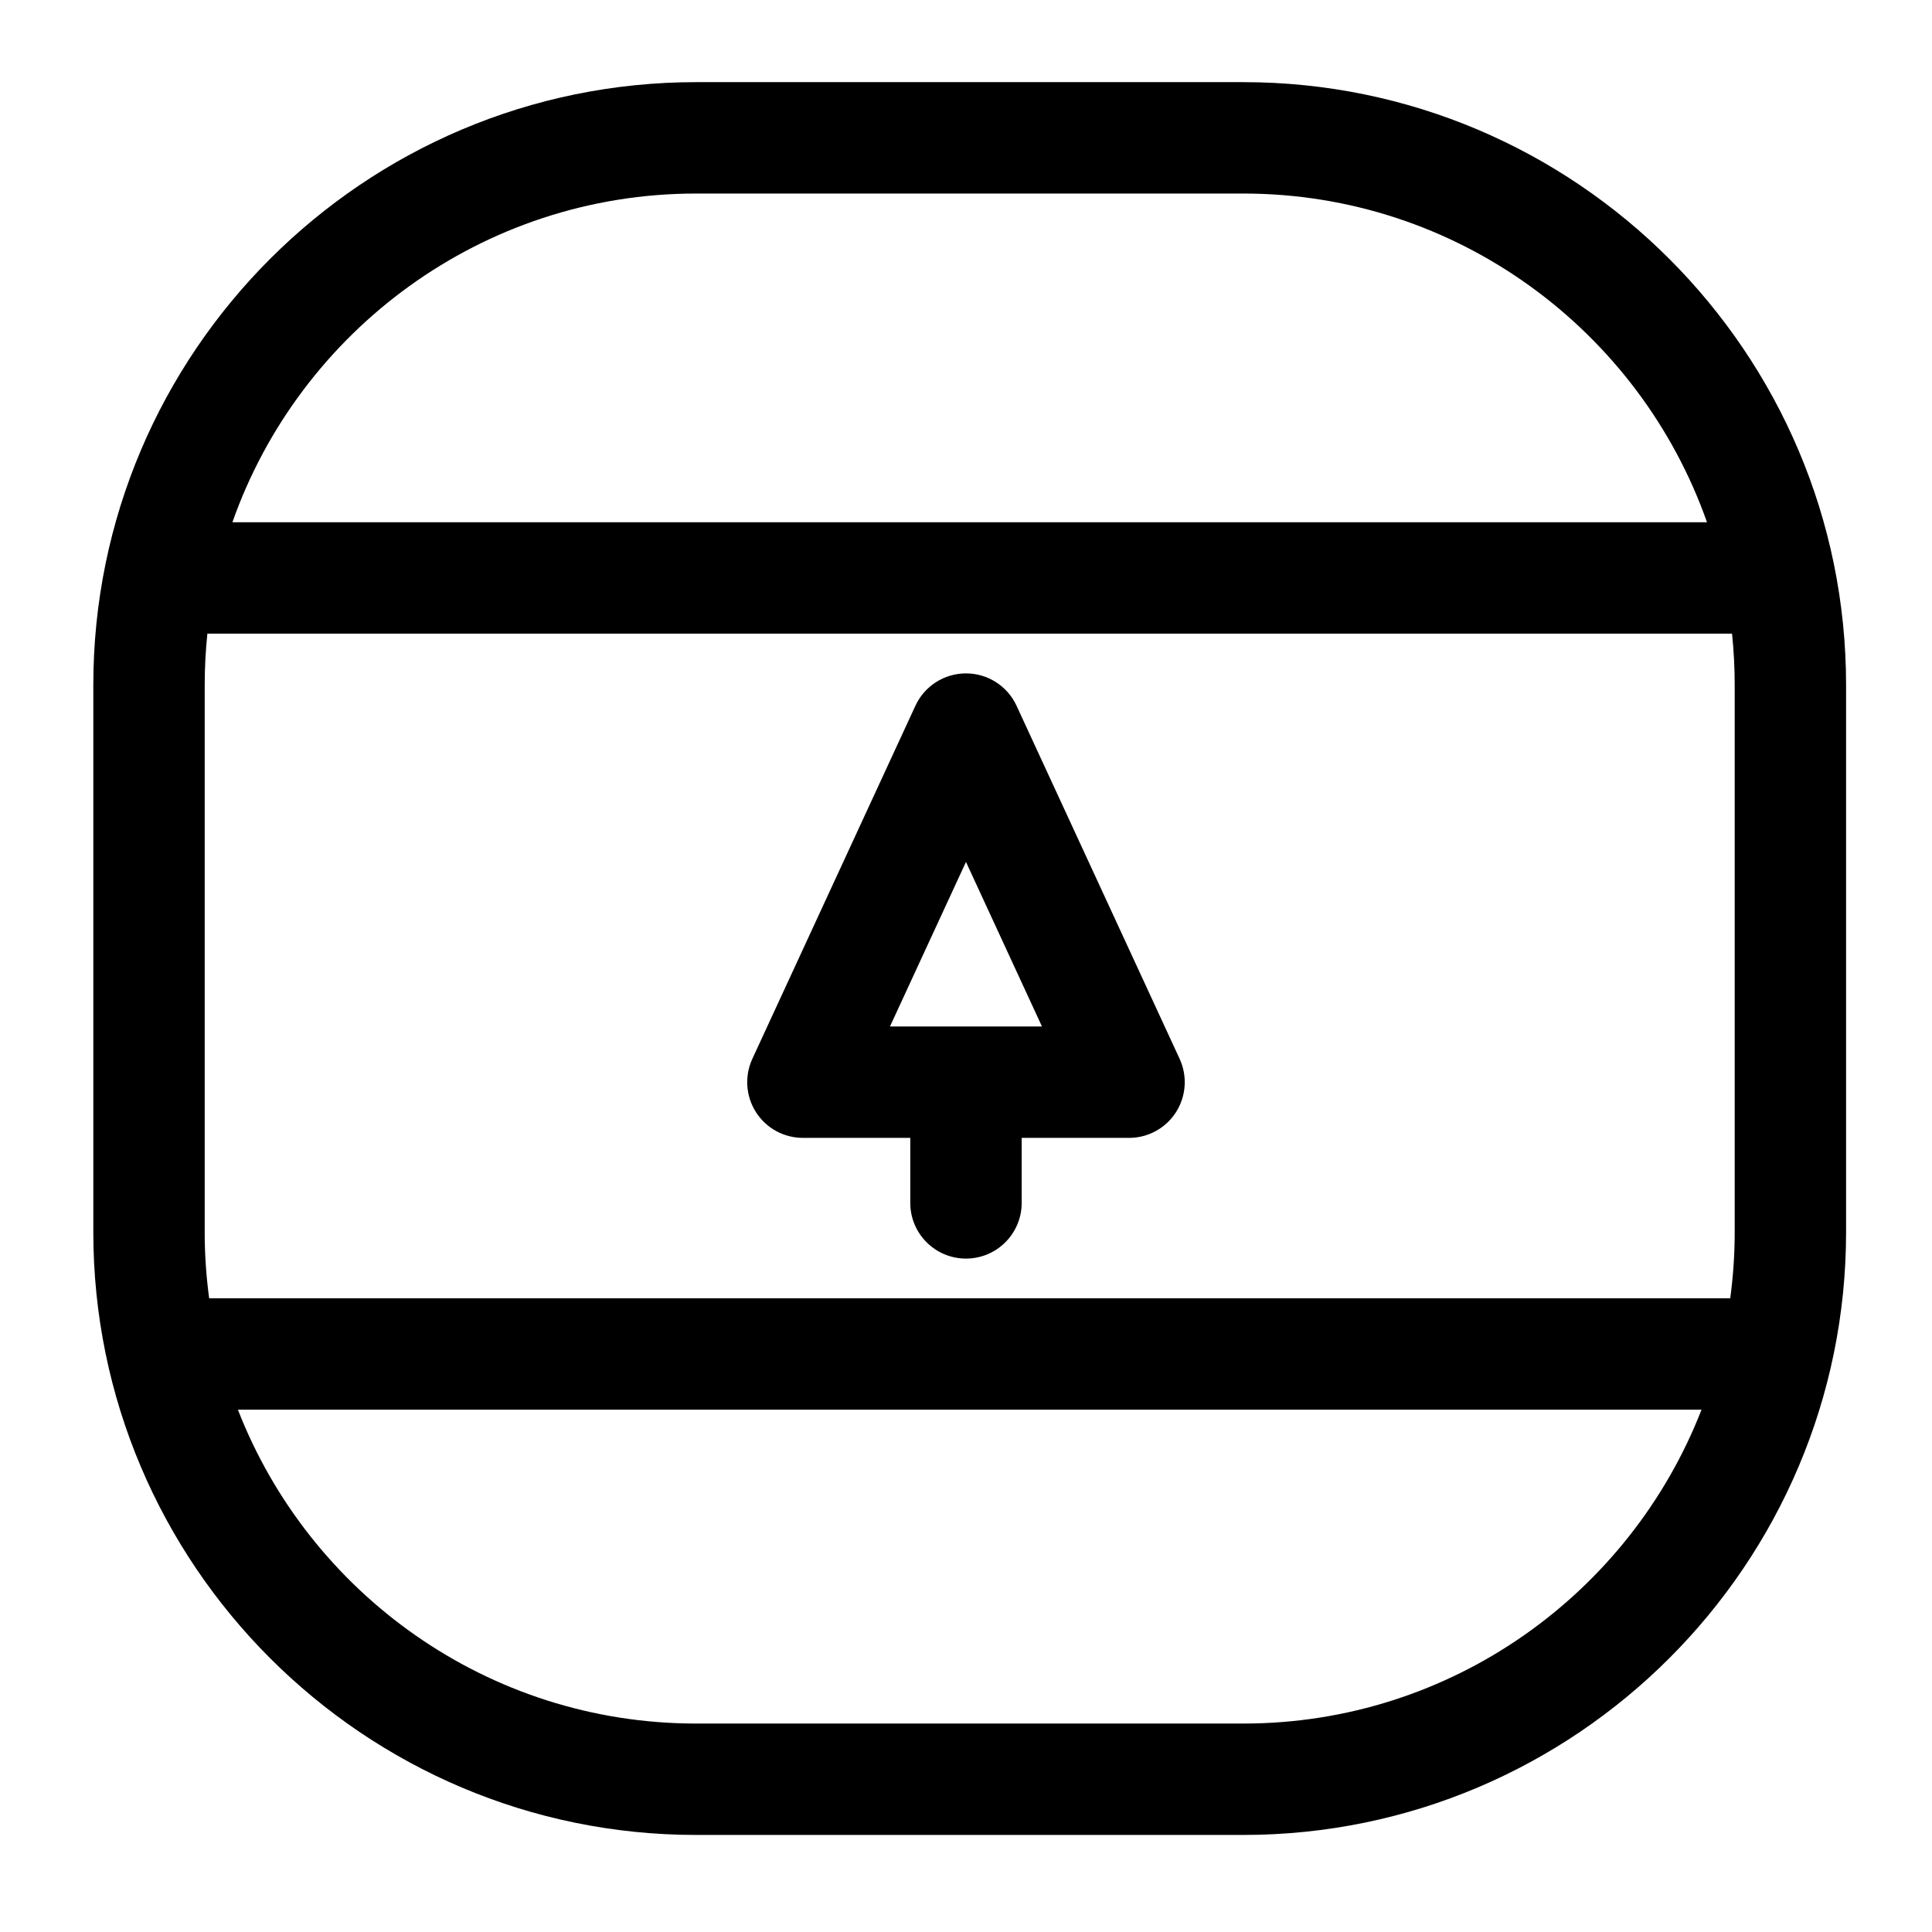 <?xml version="1.0" encoding="UTF-8"?>
<!-- Uploaded to: SVG Repo, www.svgrepo.com, Generator: SVG Repo Mixer Tools -->
<svg fill="#000000" width="800px" height="800px" version="1.1" viewBox="144 144 512 512" xmlns="http://www.w3.org/2000/svg">
 <path d="m473.48 165.77h-144.99c-88.094 0-159.76 71.664-159.76 159.75v145.01c0 88.09 71.668 159.75 159.76 159.75h144.99c88.09 0 159.75-71.664 159.75-159.75v-145.01c-0.004-88.086-71.668-159.75-159.75-159.75zm-275.23 304.76v-145.01c0-4.59 0.242-9.125 0.707-13.594h404.05c0.465 4.469 0.707 9.004 0.707 13.594v145.01c0 5.945-0.41 11.797-1.184 17.531l-403.1 0.004c-0.773-5.734-1.184-11.586-1.184-17.531zm130.24-275.24h144.99c56.707 0 105.05 36.434 122.89 87.113h-390.78c17.836-50.684 66.188-87.113 122.9-87.113zm144.99 405.47h-144.99c-55.23 0-102.54-34.555-121.44-83.18h387.87c-18.906 48.625-66.207 83.18-121.43 83.18zm-16.867-176.16-43.219-93.574c-2.414-5.227-7.644-8.57-13.398-8.57s-10.988 3.344-13.398 8.57l-43.219 93.574c-2.109 4.57-1.746 9.902 0.965 14.145 2.711 4.242 7.398 6.805 12.434 6.805h28.457v17.227c0 8.152 6.609 14.762 14.762 14.762s14.762-6.609 14.762-14.762v-17.227h28.457c5.035 0 9.723-2.566 12.434-6.805 2.711-4.242 3.074-9.574 0.965-14.145zm-76.762-8.57 20.141-43.609 20.141 43.609z"/>
</svg>
